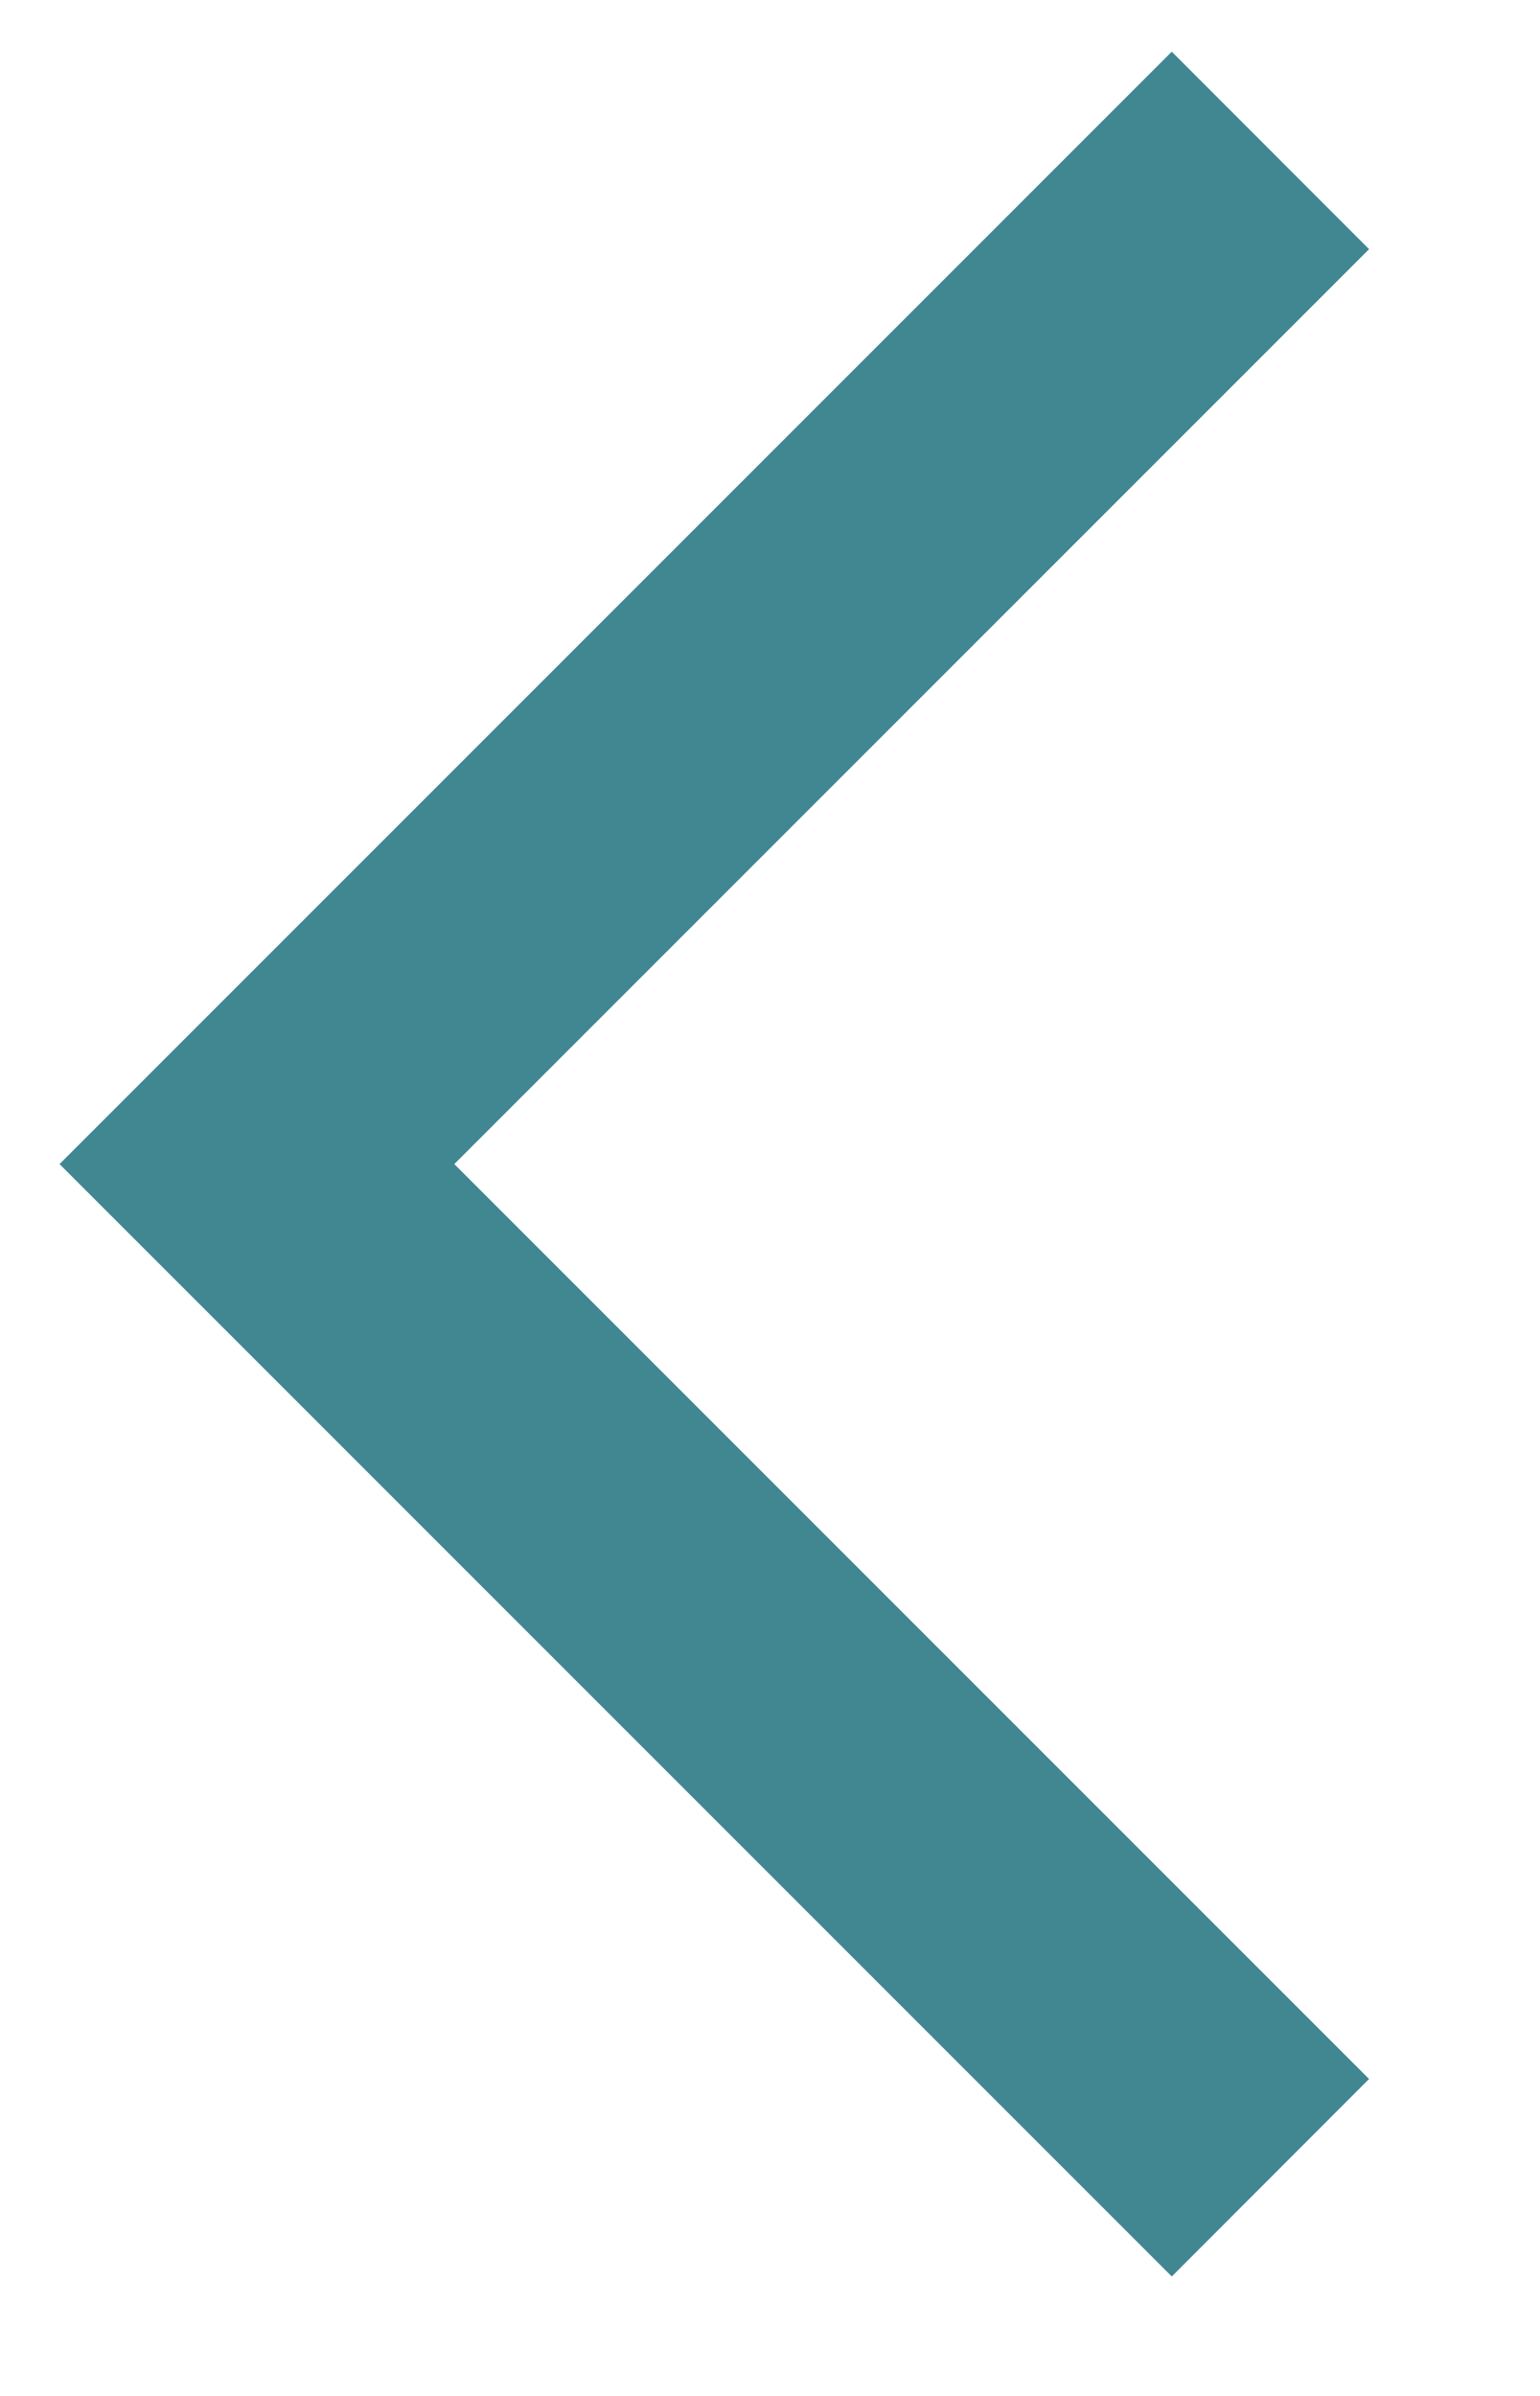 <svg width="9" height="14" viewBox="0 0 9 14" fill="none" xmlns="http://www.w3.org/2000/svg">
<path d="M6.848 0.302L8.001 1.456L2.655 6.802L8.001 12.148L6.848 13.302L0.348 6.802L6.848 0.302Z" fill="#408792"/>
</svg>
